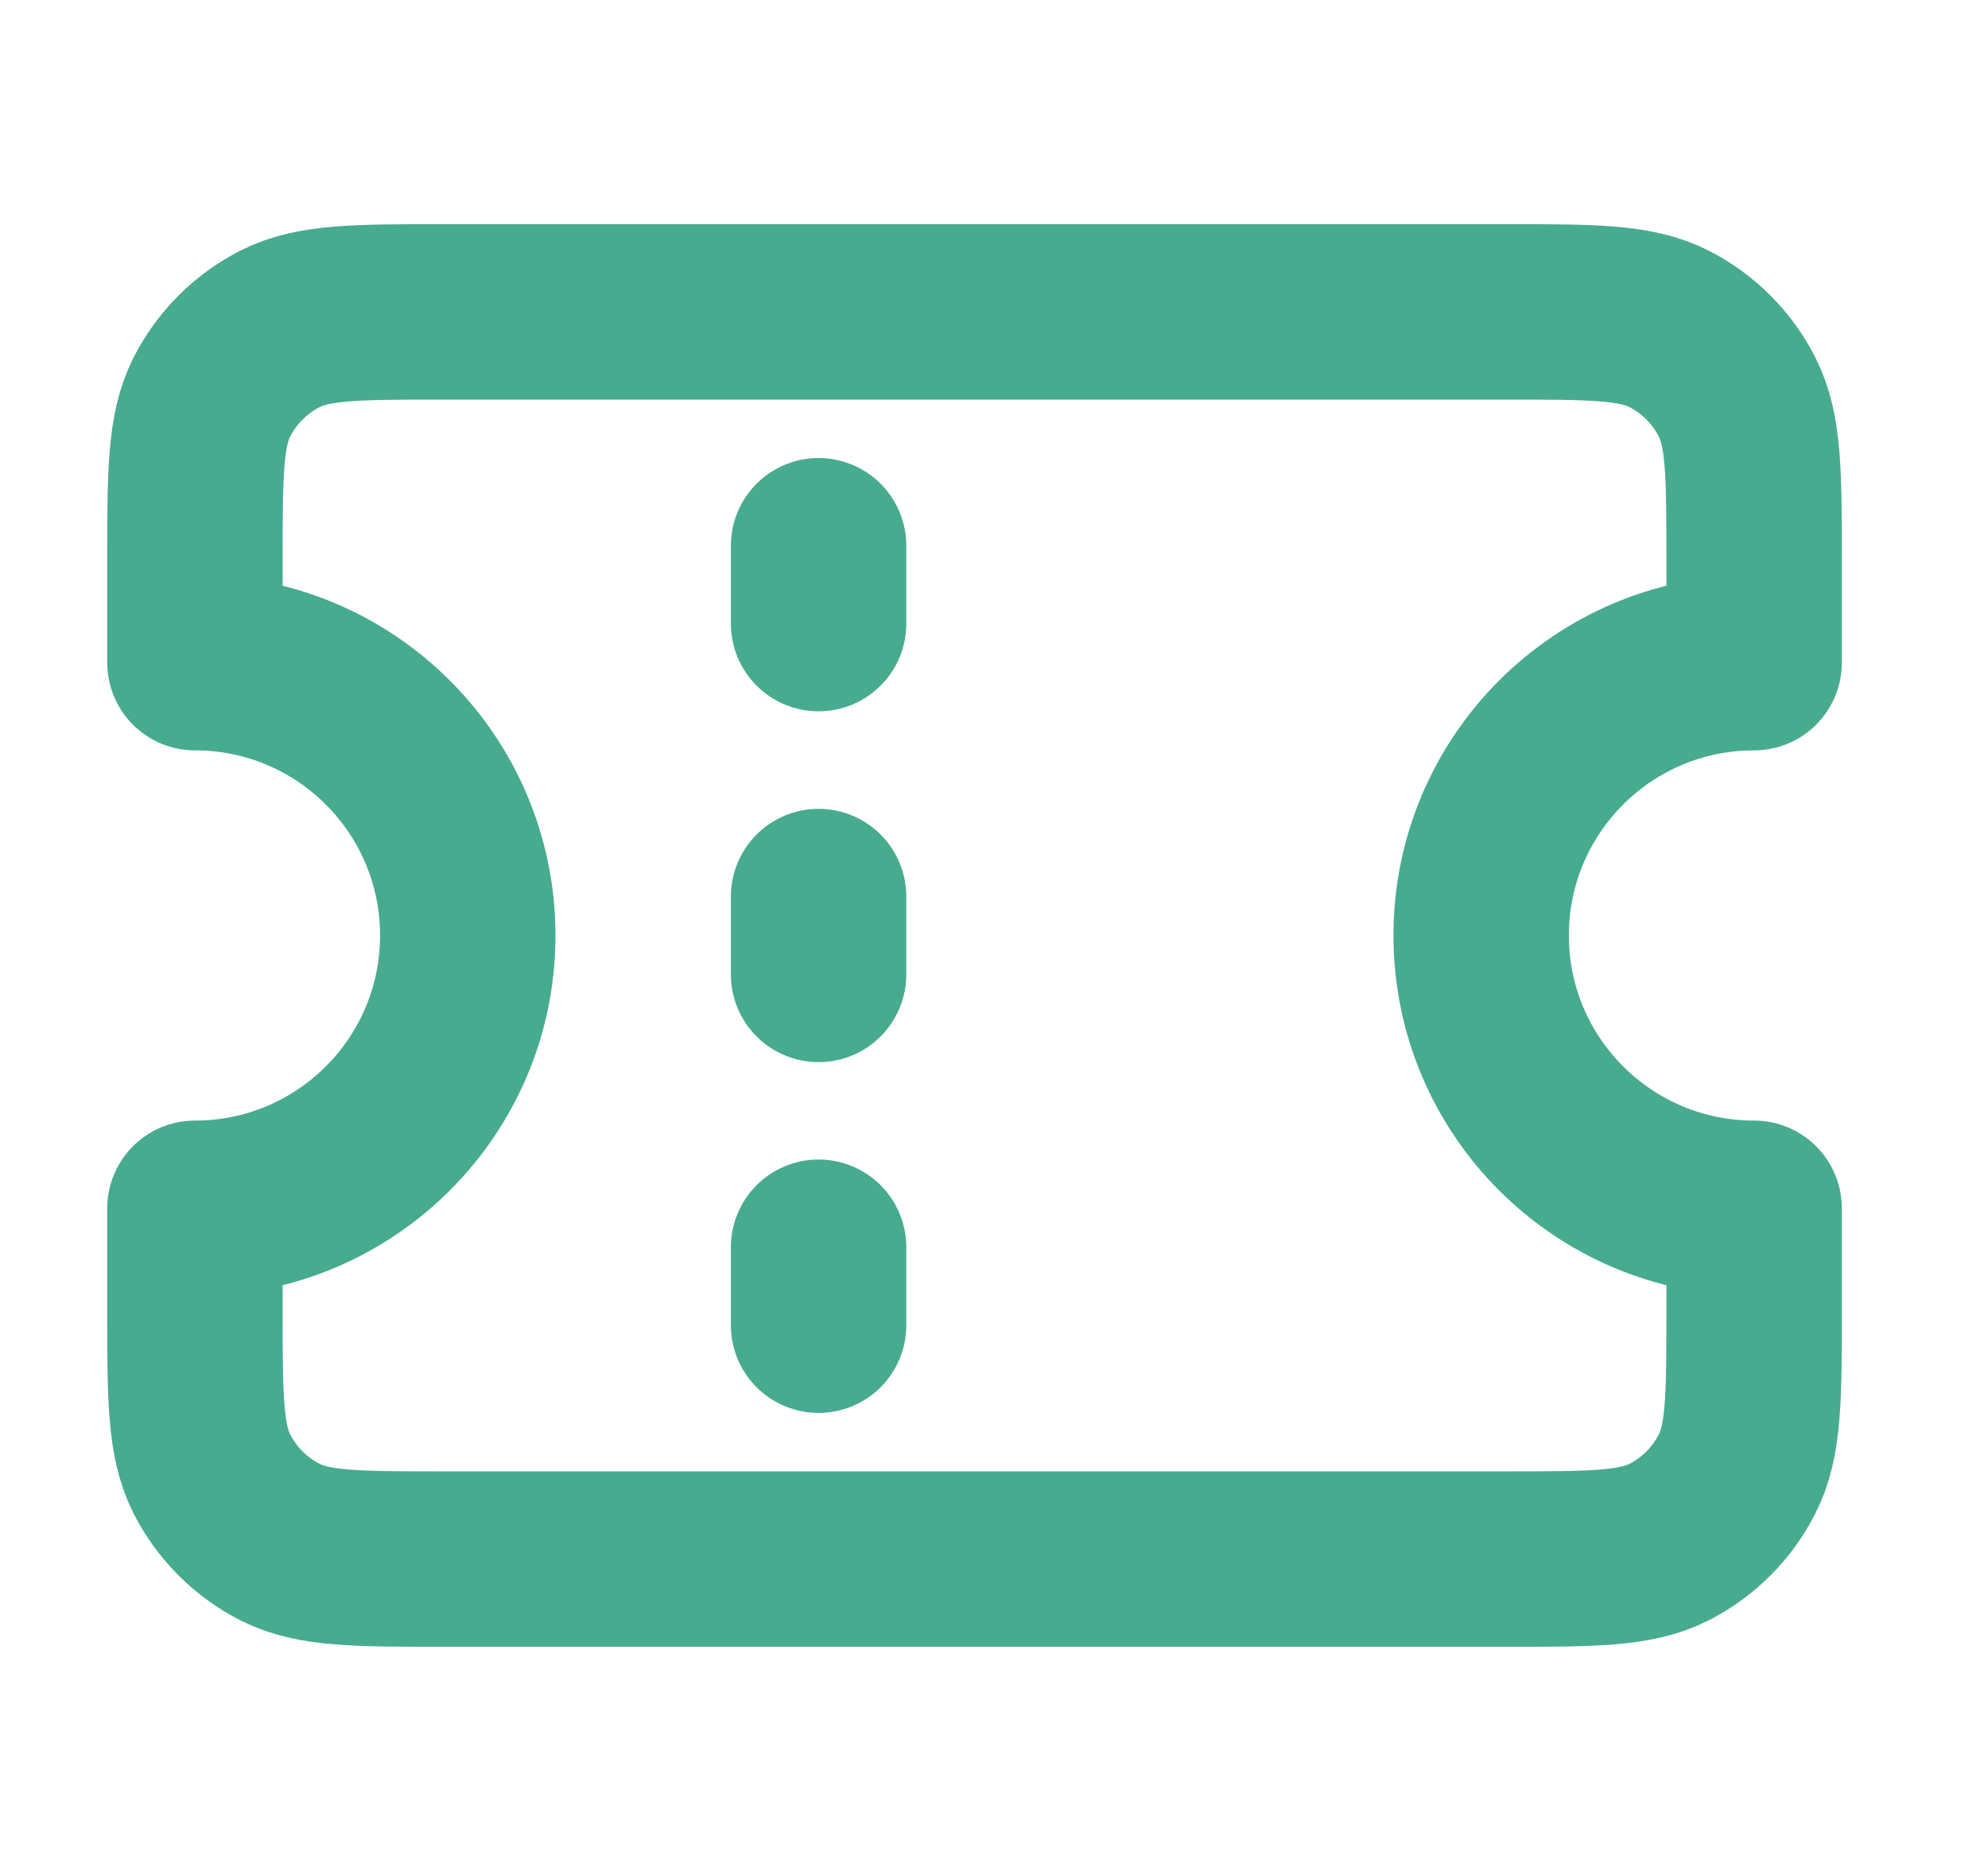 <?xml version="1.0" encoding="UTF-8"?>
<svg xmlns="http://www.w3.org/2000/svg" width="17" height="16" viewBox="0 0 17 16" fill="none">
  <g clip-path="url(#clip0_4673_9800)">
    <path d="M7 5.333V4.667M7 8.333V7.667M7 11.333V10.666M3.8 2.667H12.867C13.613 2.667 13.987 2.667 14.272 2.812C14.523 2.94 14.727 3.144 14.854 3.395C15 3.68 15 4.053 15 4.8V5.667C13.711 5.667 12.666 6.711 12.666 8C12.666 9.289 13.711 10.333 15 10.333V11.2C15 11.947 15 12.32 14.854 12.605C14.727 12.856 14.523 13.06 14.272 13.188C13.987 13.333 13.613 13.333 12.867 13.333H3.8C3.053 13.333 2.68 13.333 2.395 13.188C2.144 13.06 1.94 12.856 1.812 12.605C1.667 12.32 1.667 11.947 1.667 11.2V10.333C2.955 10.333 4 9.289 4 8C4 6.711 2.955 5.667 1.667 5.667V4.8C1.667 4.053 1.667 3.68 1.812 3.395C1.94 3.144 2.144 2.94 2.395 2.812C2.68 2.667 3.053 2.667 3.8 2.667Z" stroke="#47AB8F" stroke-width="1.5" stroke-linecap="round" stroke-linejoin="round"></path>
  </g>
  <defs>
    <clipPath id="clip0_4673_9800">
      <rect width="16" height="16" fill="white" transform="translate(0.333)"></rect>
    </clipPath>
  </defs>
</svg>
